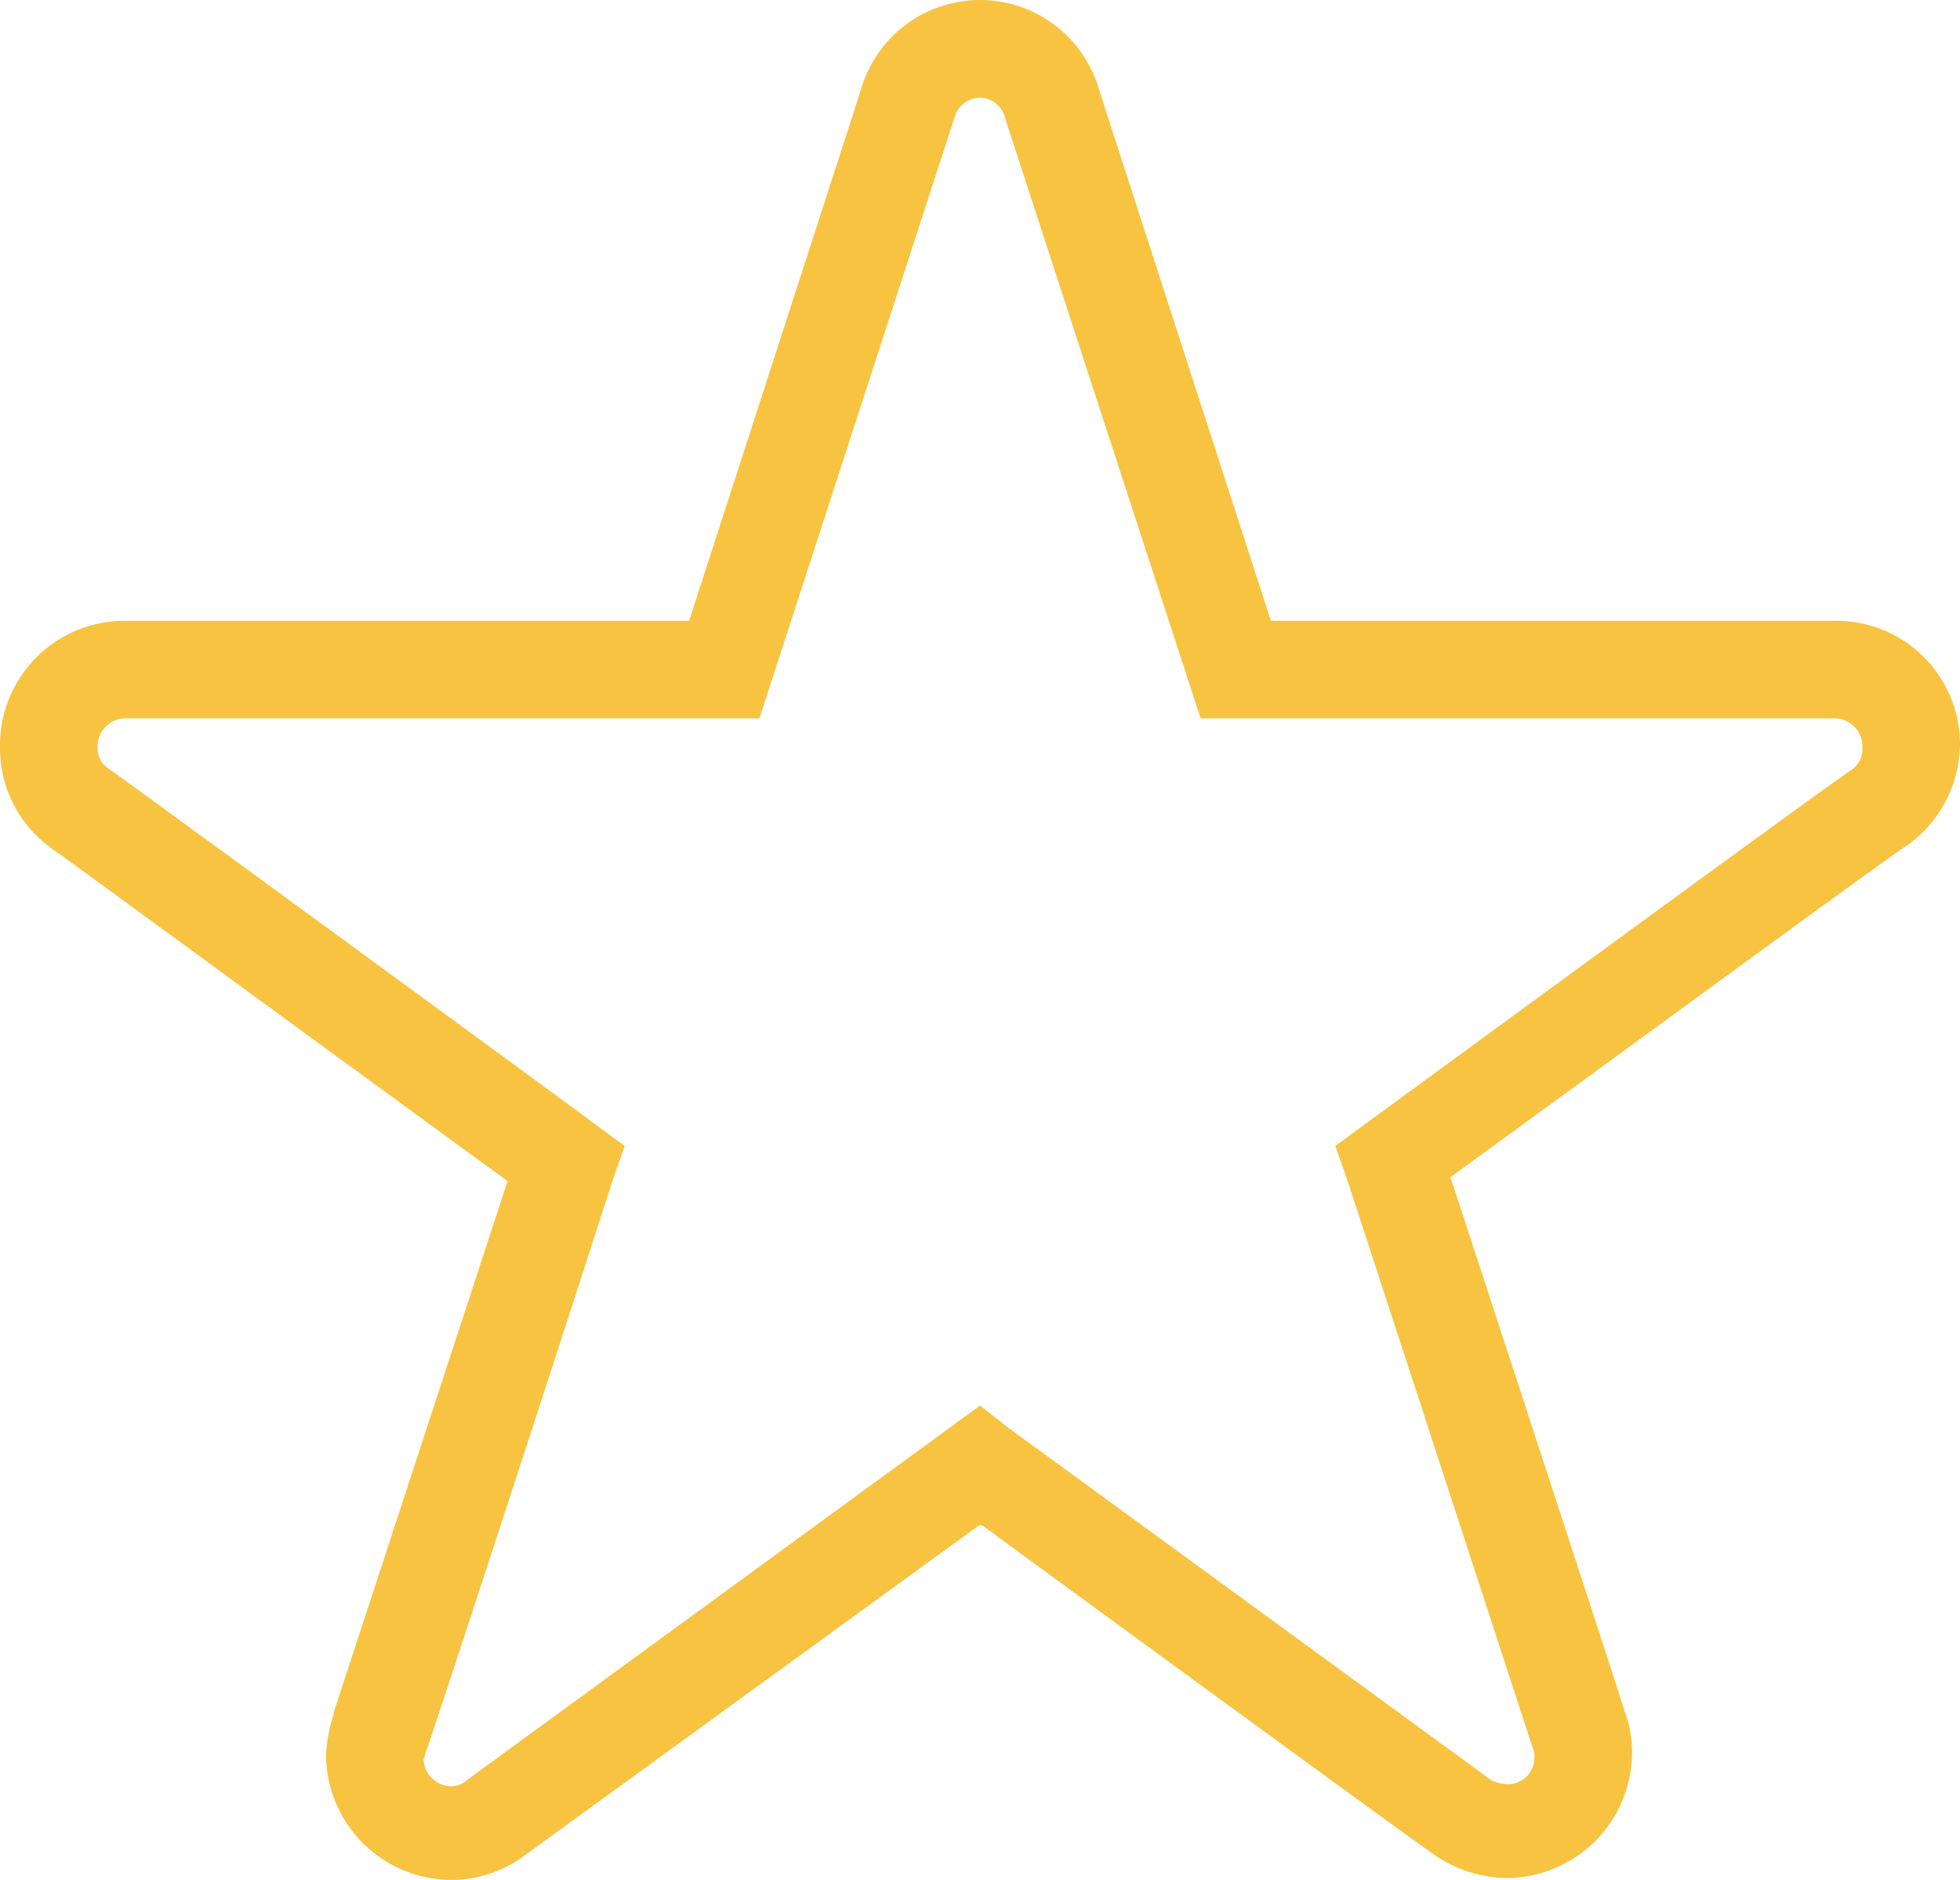<svg id="Layer_1" data-name="Layer 1" xmlns="http://www.w3.org/2000/svg" viewBox="0 0 100.4 96.3"><defs><style>.cls-1{fill:#f7c341;}</style></defs><title>star-yellow</title><path class="cls-1" d="M94.1,31.8h-29L56.3,4.6a6.345,6.345,0,0,0-12.2,0L35.3,31.8H6.3A6.383,6.383,0,0,0,0,38.3a6.31,6.31,0,0,0,2.7,5.2c.6.4,14.5,10.6,23.3,17-3.5,10.7-8.7,26.6-8.9,27.2v.1a7.789,7.789,0,0,0-.4,2.1,6.445,6.445,0,0,0,6.4,6.4,6.284,6.284,0,0,0,3.7-1.2l23.4-17,.2.1C56,82.3,73.1,94.8,73.6,95.1a6.626,6.626,0,0,0,3.6,1.1,6.445,6.445,0,0,0,6.4-6.4,6.047,6.047,0,0,0-.4-2.2c-.2-.7-5.5-16.9-8.9-27.3C81.6,55,97,43.7,97.7,43.3a6.447,6.447,0,0,0,2.7-5.2A6.338,6.338,0,0,0,94.1,31.8ZM21.9,89.5c.6-1.7,7.1-21.6,9.5-29.1l.6-1.7-1.5-1.1C28.9,56.4,6.2,39.8,5.6,39.4A1.255,1.255,0,0,1,5,38.3a1.442,1.442,0,0,1,1.3-1.5H38.9L48.9,6a1.381,1.381,0,0,1,1.3-1,1.364,1.364,0,0,1,1.3,1.1l10,30.7H94.1a1.442,1.442,0,0,1,1.3,1.5,1.29,1.29,0,0,1-.5,1.1c-.7.4-22.8,16.6-25,18.2l-1.5,1.1.6,1.7c6.5,19.9,9.4,28.8,9.5,29.1a1.087,1.087,0,0,1,.1.5,1.367,1.367,0,0,1-1.4,1.4,2.354,2.354,0,0,1-.8-.2c-.4-.3-16.3-11.9-24.8-18.1L50.2,72,23.9,91.2a1.136,1.136,0,0,1-.8.3,1.43,1.43,0,0,1-1.4-1.4C21.8,89.9,21.8,89.7,21.9,89.5Z" transform="translate(0)"/></svg>